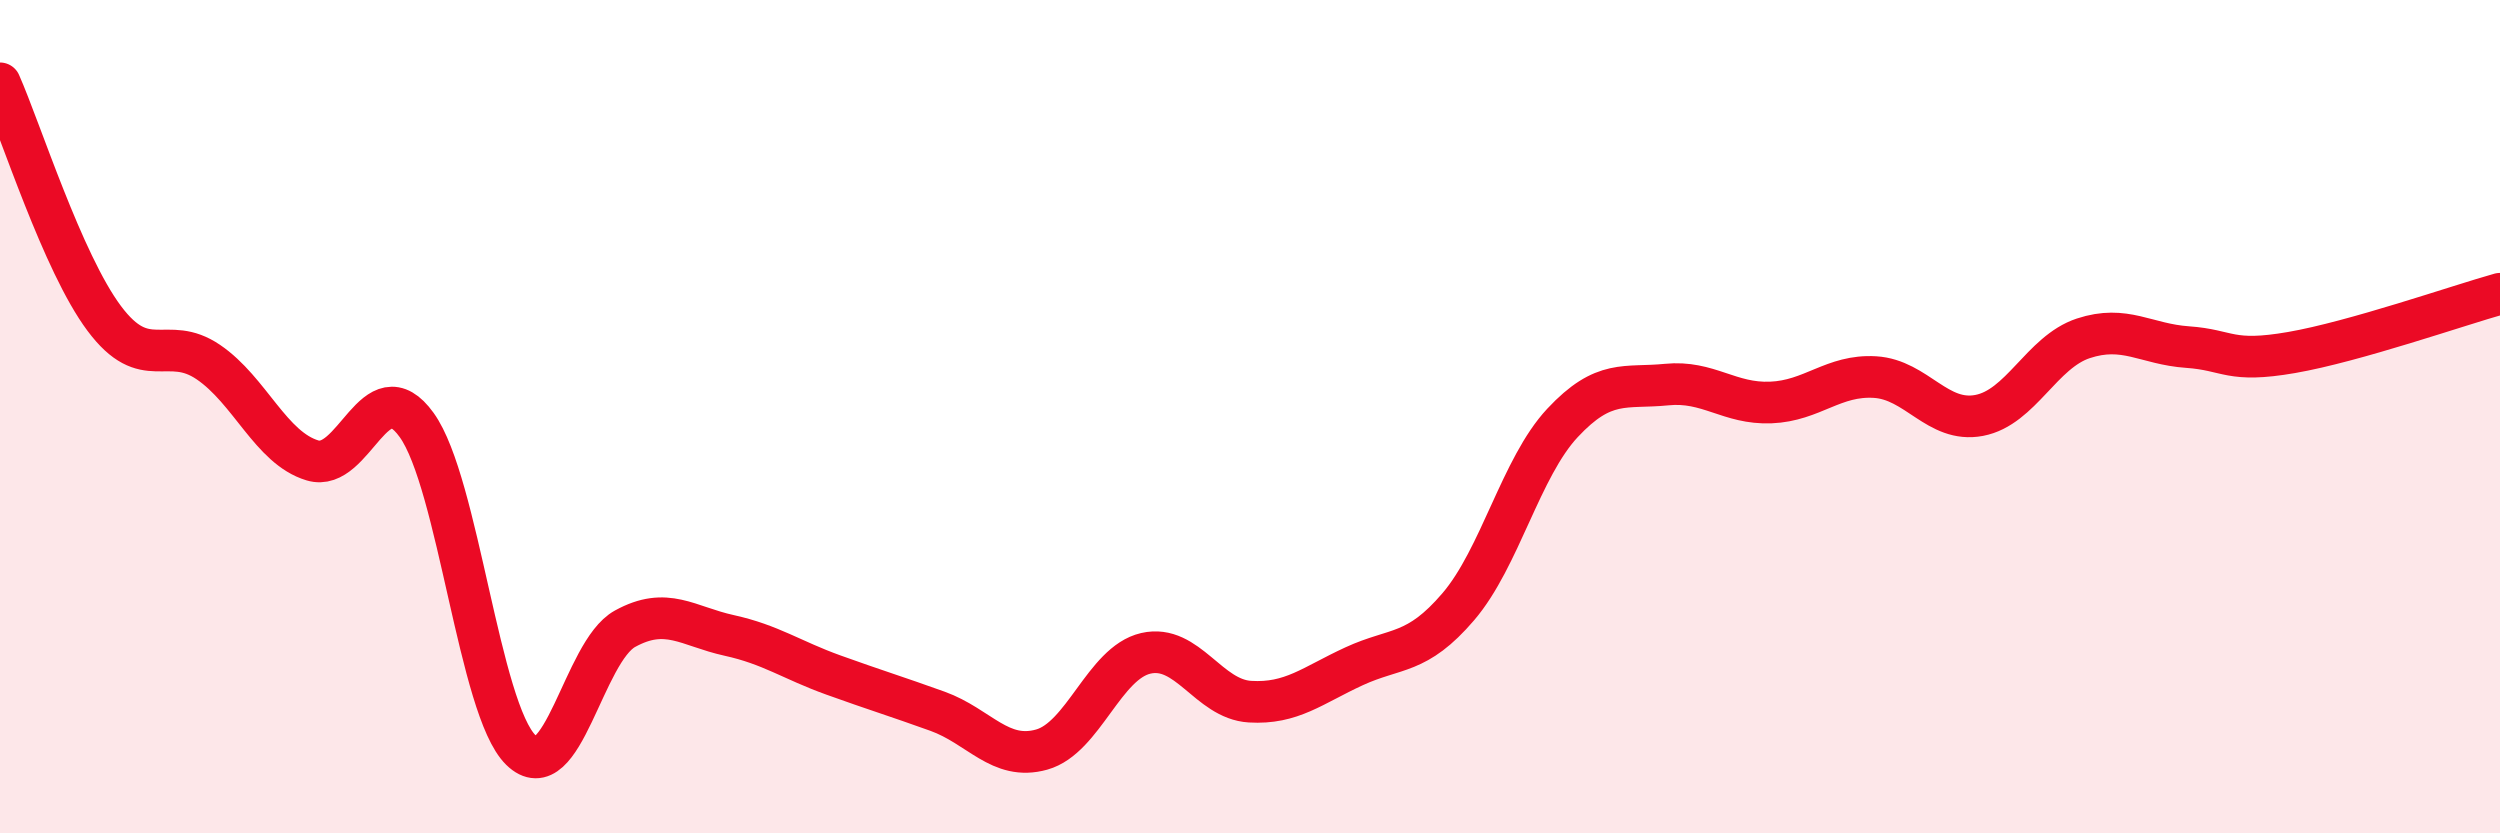 
    <svg width="60" height="20" viewBox="0 0 60 20" xmlns="http://www.w3.org/2000/svg">
      <path
        d="M 0,2 C 0.5,3.13 1.5,6.3 2.5,7.64 C 3.5,8.98 4,8.01 5,8.69 C 6,9.37 6.5,10.75 7.5,11.05 C 8.5,11.35 9,8.81 10,10.2 C 11,11.59 11.5,17.02 12.5,18 C 13.5,18.98 14,15.64 15,15.09 C 16,14.54 16.5,15.03 17.5,15.25 C 18.5,15.47 19,15.84 20,16.2 C 21,16.56 21.5,16.71 22.5,17.07 C 23.5,17.43 24,18.27 25,17.99 C 26,17.71 26.5,15.91 27.5,15.68 C 28.5,15.45 29,16.78 30,16.84 C 31,16.9 31.5,16.45 32.5,15.99 C 33.5,15.53 34,15.73 35,14.56 C 36,13.39 36.5,11.22 37.5,10.15 C 38.5,9.08 39,9.33 40,9.23 C 41,9.13 41.5,9.7 42.5,9.66 C 43.5,9.62 44,8.99 45,9.05 C 46,9.11 46.5,10.16 47.5,9.97 C 48.5,9.78 49,8.45 50,8.12 C 51,7.79 51.5,8.26 52.5,8.33 C 53.5,8.4 53.5,8.72 55,8.46 C 56.5,8.2 59,7.33 60,7.05L60 20L0 20Z"
        fill="#EB0A25"
        opacity="0.1"
        stroke-linecap="round"
        stroke-linejoin="round"
      />
      <path
        d="M 0,2 C 0.5,3.13 1.5,6.3 2.5,7.64 C 3.5,8.98 4,8.01 5,8.69 C 6,9.37 6.5,10.75 7.5,11.05 C 8.5,11.35 9,8.81 10,10.2 C 11,11.59 11.5,17.02 12.5,18 C 13.5,18.98 14,15.64 15,15.09 C 16,14.54 16.5,15.03 17.5,15.25 C 18.5,15.47 19,15.84 20,16.2 C 21,16.56 21.5,16.71 22.5,17.07 C 23.5,17.43 24,18.27 25,17.99 C 26,17.71 26.5,15.91 27.5,15.68 C 28.5,15.45 29,16.78 30,16.84 C 31,16.9 31.5,16.45 32.5,15.99 C 33.5,15.53 34,15.73 35,14.56 C 36,13.39 36.5,11.22 37.5,10.15 C 38.5,9.08 39,9.33 40,9.23 C 41,9.13 41.5,9.7 42.5,9.66 C 43.5,9.62 44,8.99 45,9.05 C 46,9.11 46.5,10.16 47.5,9.97 C 48.5,9.78 49,8.45 50,8.12 C 51,7.79 51.5,8.26 52.5,8.33 C 53.5,8.4 53.5,8.72 55,8.46 C 56.5,8.2 59,7.33 60,7.05"
        stroke="#EB0A25"
        stroke-width="1"
        fill="none"
        stroke-linecap="round"
        stroke-linejoin="round"
      />
    </svg>
  